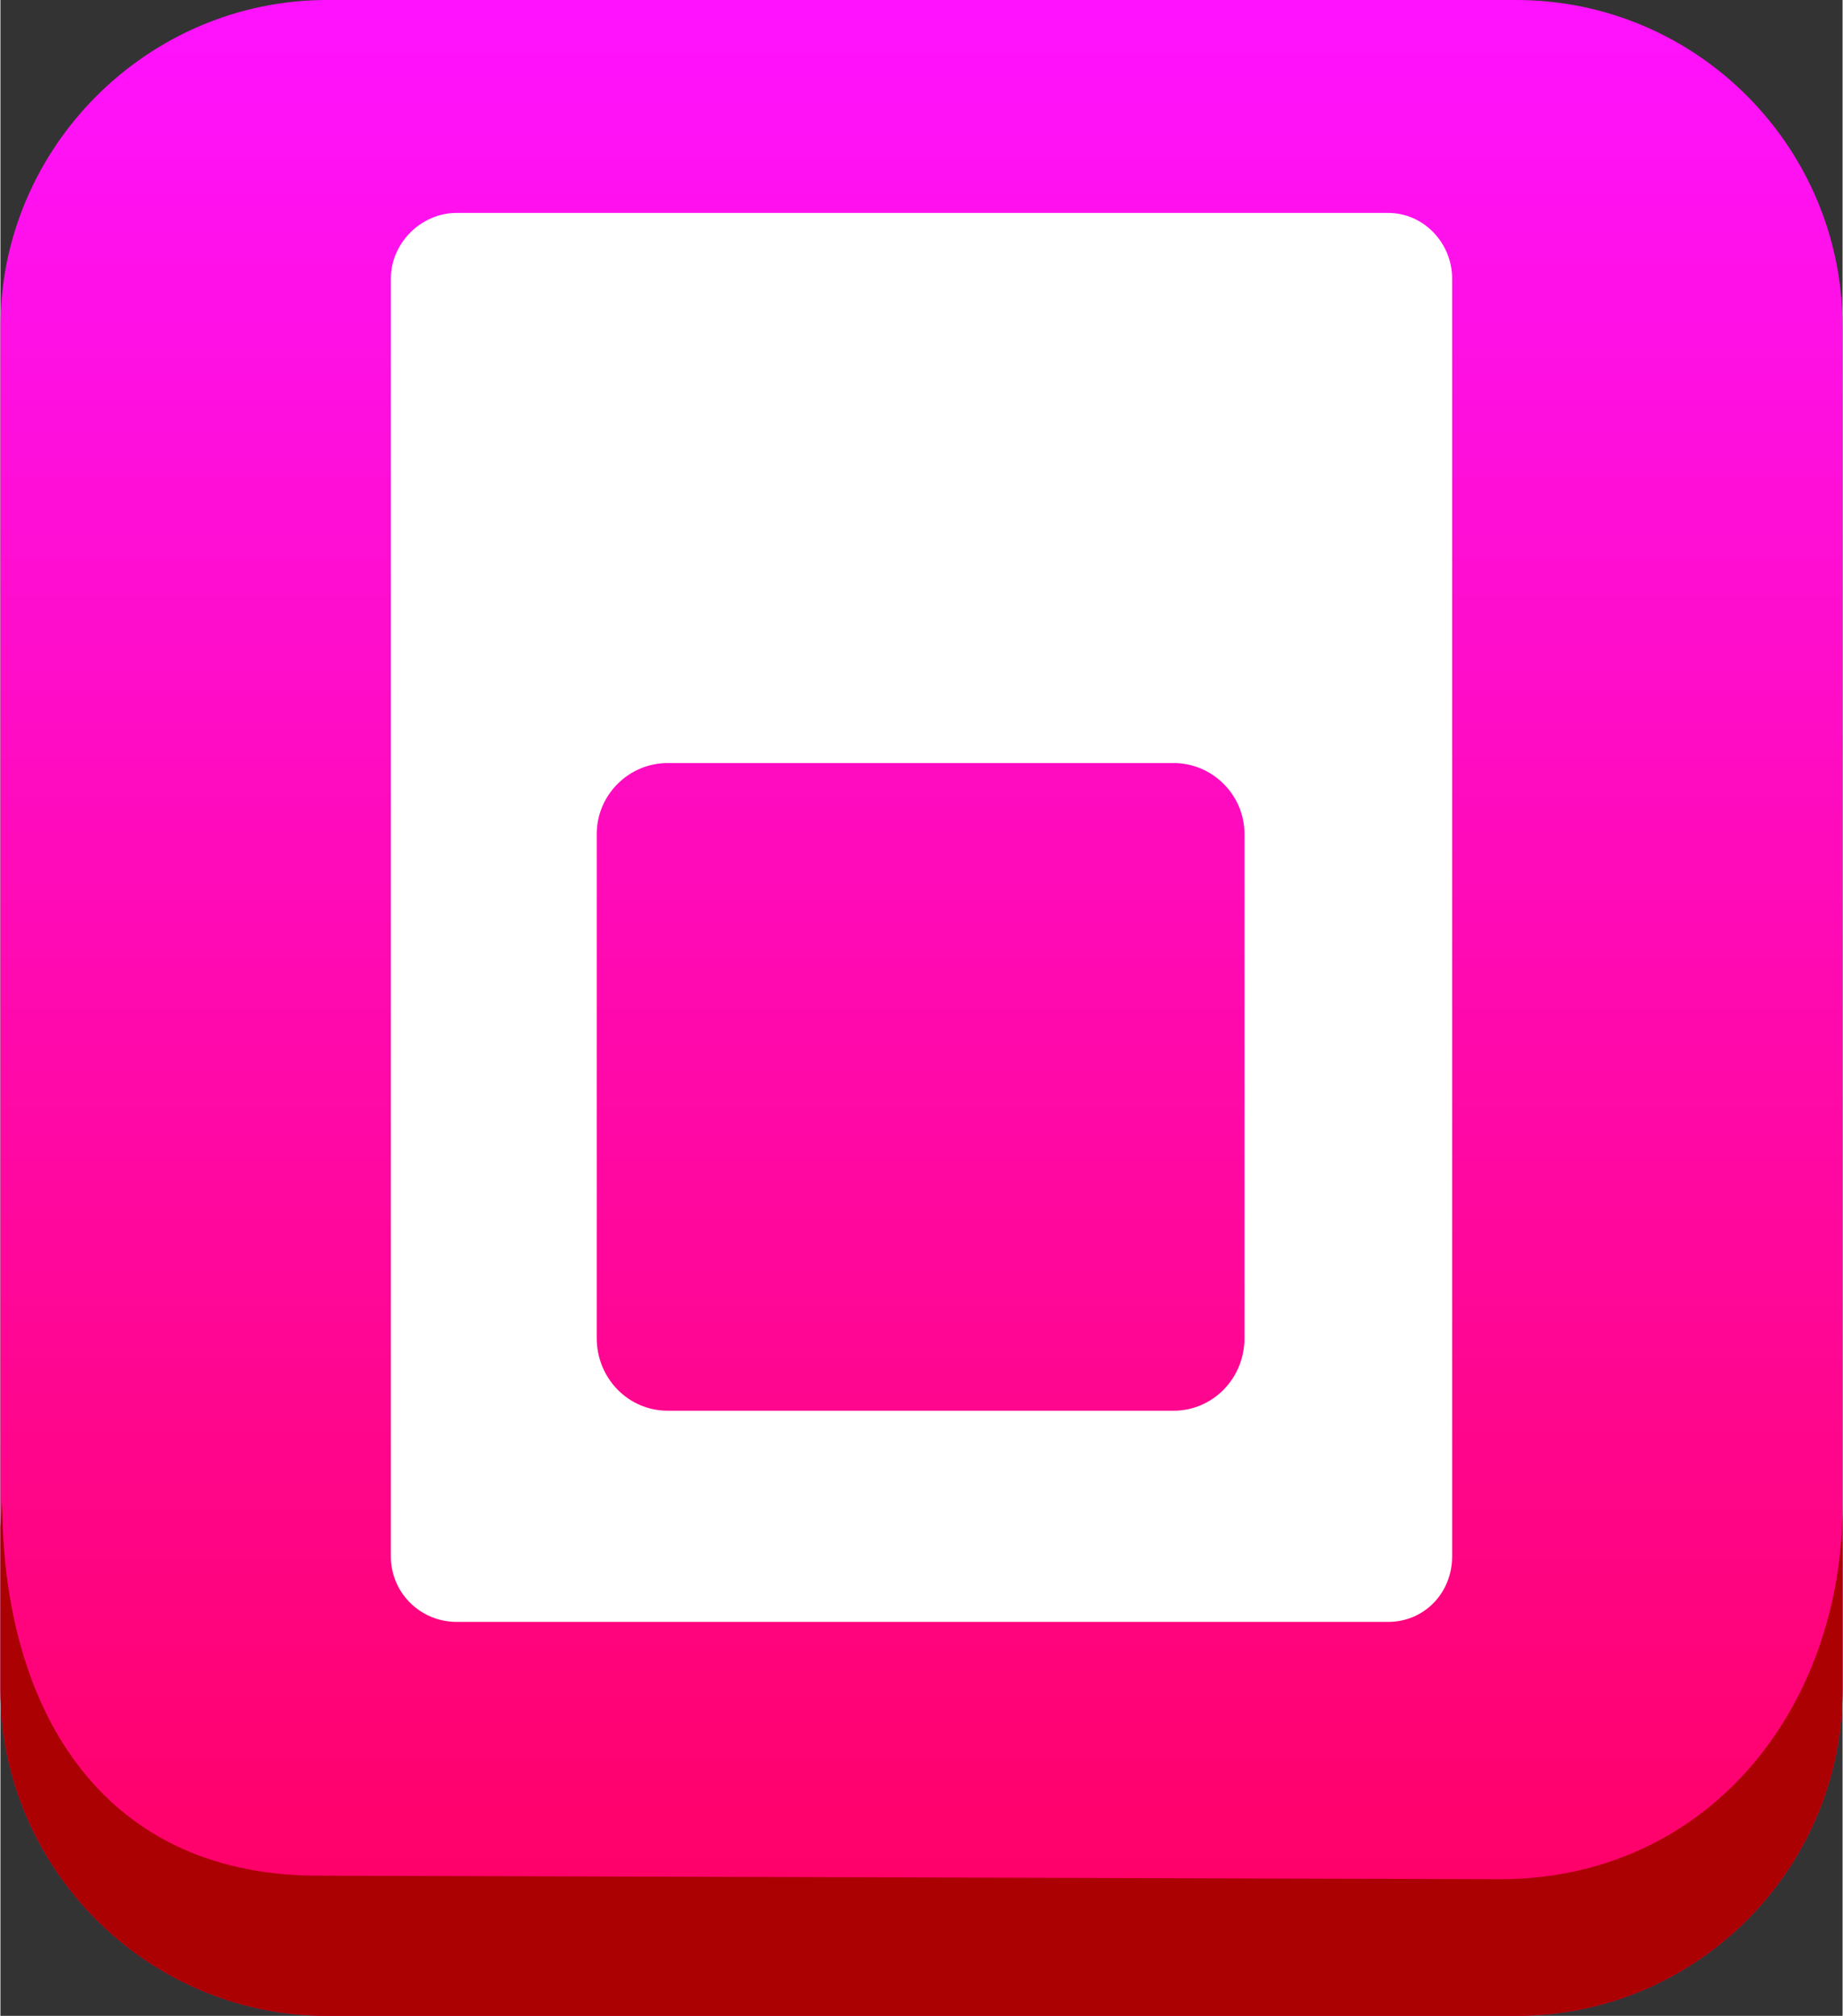<?xml version="1.0" encoding="UTF-8"?>
<!DOCTYPE svg PUBLIC "-//W3C//DTD SVG 1.1//EN" "http://www.w3.org/Graphics/SVG/1.1/DTD/svg11.dtd">
<!-- Creator: CorelDRAW X7 -->
<svg xmlns="http://www.w3.org/2000/svg" xml:space="preserve" width="34.778mm" height="38.044mm" version="1.1" style="shape-rendering:geometricPrecision; text-rendering:geometricPrecision; image-rendering:optimizeQuality; fill-rule:evenodd; clip-rule:evenodd"
viewBox="0 0 1038 1136"
 xmlns:xlink="http://www.w3.org/1999/xlink">
 <rect x="0" y="0" width="1038" height="1136" fill="#333333" stroke="none"/>
 <defs>
  <style type="text/css">
   <![CDATA[
    .fil2 {fill:none}
    .fil1 {fill:#AB0102}
    .fil3 {fill:white}
    .fil0 {fill:url(#id1)}
   ]]>
  </style>
   <clipPath id="id0">
    <path d="M184 0l670 0c102,0 184,83 184,184l0 768c0,101 -82,184 -184,184l-670 0c-101,0 -184,-83 -184,-184l0 -768c0,-101 83,-184 184,-184z"/>
   </clipPath>
  <linearGradient id="id1" gradientUnits="userSpaceOnUse" x1="519.217" y1="1135.95" x2="519.217" y2="0">
   <stop offset="0" style="stop-opacity:1; stop-color:#FF005E"/>
   <stop offset="1" style="stop-opacity:1; stop-color:#FF13FF"/>
  </linearGradient>
 </defs>
 <g id="Слой_x0020_1">
  <path class="fil0" d="M184 0l670 0c102,0 184,83 184,184l0 768c0,101 -82,184 -184,184l-670 0c-101,0 -184,-83 -184,-184l0 -768c0,-101 83,-184 184,-184z"/>
  <g style="clip-path:url(#id0)">
   <g id="_2256700208976">
    <path id="1" class="fil1" d="M1038 848l9 78c15,126 -87,220 -202,219l-677 -5c-113,-1 -181,-89 -173,-207l6 -87c0,116 55,210 176,211l668 2c116,0 193,-95 193,-211z"/>
   </g>
  </g>
  <path class="fil2" d="M184 0l670 0c102,0 184,83 184,184l0 768c0,101 -82,184 -184,184l-670 0c-101,0 -184,-83 -184,-184l0 -768c0,-101 83,-184 184,-184z"/>
  <path class="fil3" d="M257 120l525 0c20,0 36,17 36,37l0 720c0,21 -16,37 -36,37l-525 0c-20,0 -37,-16 -37,-37l0 -720c0,-20 17,-37 37,-37zm119 310l285 0c22,0 40,18 40,40l0 284c0,23 -18,41 -40,41l-285 0c-22,0 -40,-18 -40,-41l0 -284c0,-22 18,-40 40,-40z"/>
 </g>
</svg>
